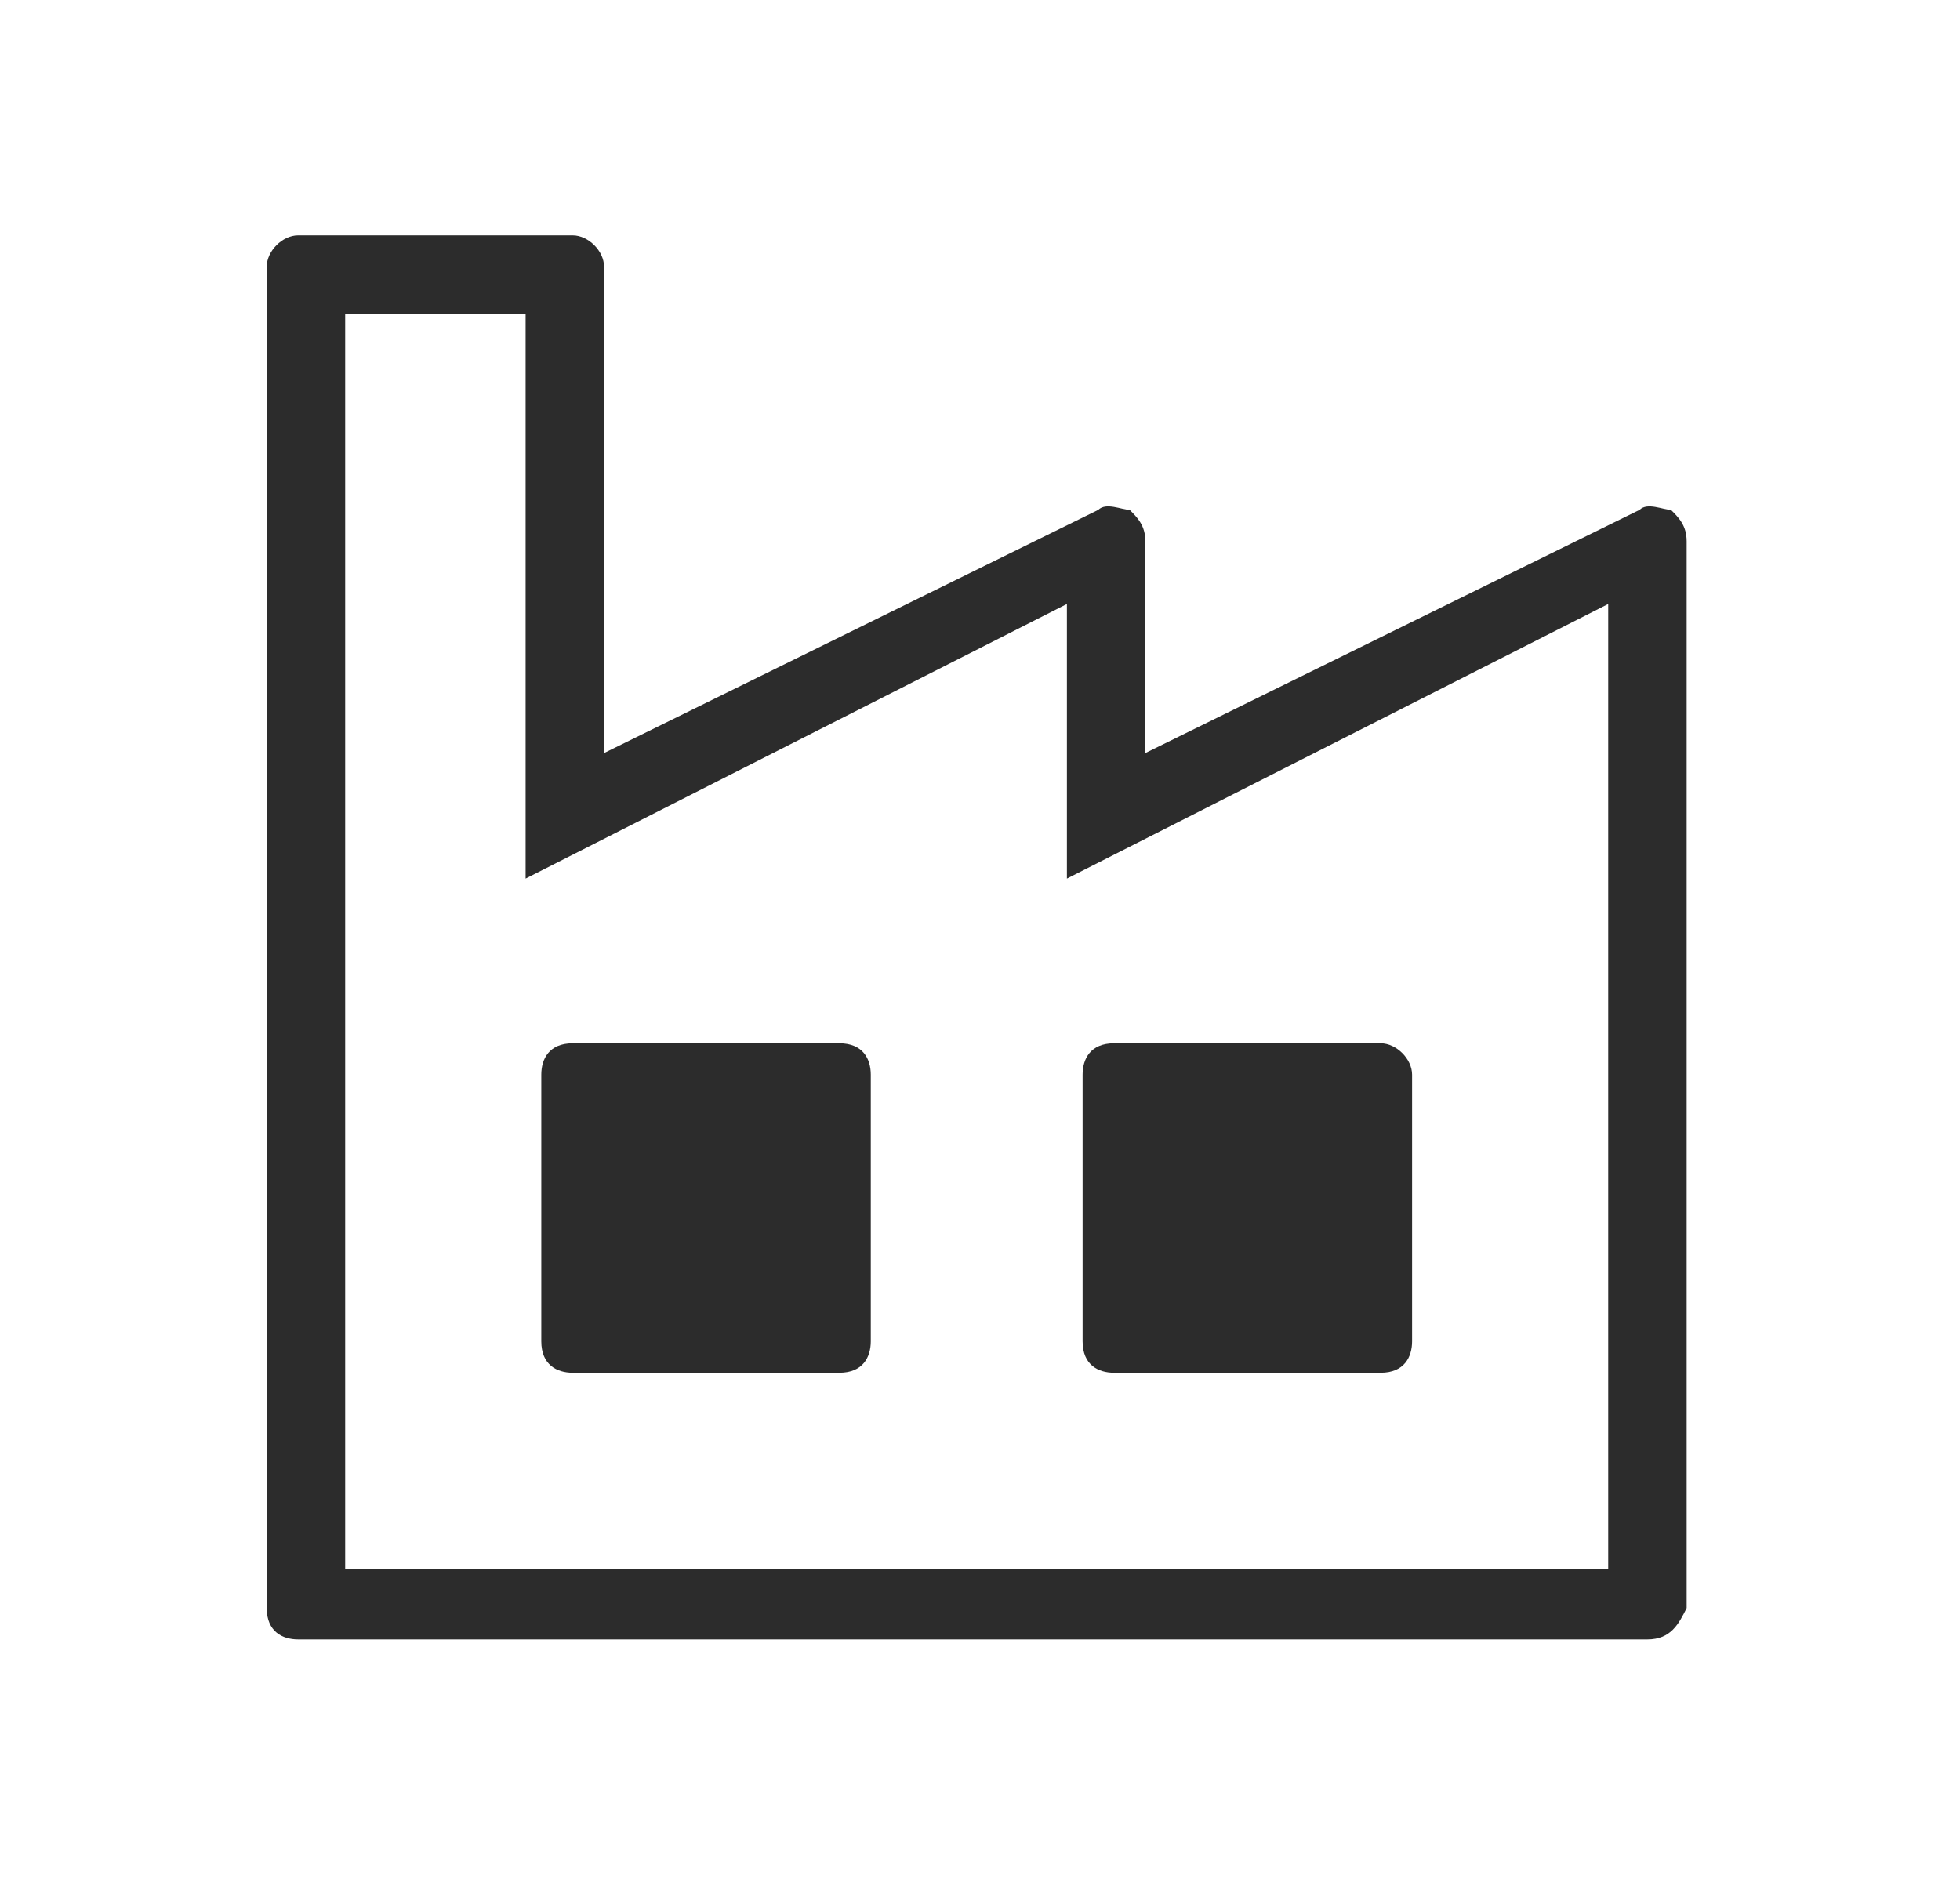 <?xml version="1.0" standalone="no"?><!DOCTYPE svg PUBLIC "-//W3C//DTD SVG 1.1//EN" "http://www.w3.org/Graphics/SVG/1.1/DTD/svg11.dtd"><svg class="icon" width="200px" height="192.12px" viewBox="0 0 1066 1024" version="1.1" xmlns="http://www.w3.org/2000/svg"><path d="M908.8 277.333c-4.267 0-12.8-4.267-17.067 0l-268.8 132.267V294.4c0-8.533-4.267-12.8-8.533-17.067-4.267 0-12.8-4.267-17.067 0L328.533 409.6V145.067c0-8.533-8.533-17.067-17.067-17.067H162.133c-8.533 0-17.067 8.533-17.067 17.067v729.6c0 12.8 8.533 17.067 17.067 17.067H896c12.8 0 17.067-8.533 21.333-17.067V294.4c0-8.533-4.267-12.8-8.533-17.067zM874.667 853.333H187.733V170.667h98.133v307.2l294.4-149.333v149.333l294.4-149.333V853.333z" fill="#2C2C2C" /><path d="M456.533 567.467H311.467c-12.8 0-17.067 8.533-17.067 17.067v145.067c0 12.8 8.533 17.067 17.067 17.067h145.067c12.8 0 17.067-8.533 17.067-17.067v-145.067c0-8.533-4.267-17.067-17.067-17.067zM750.933 567.467h-145.067c-12.8 0-17.067 8.533-17.067 17.067v145.067c0 12.8 8.533 17.067 17.067 17.067h145.067c12.8 0 17.067-8.533 17.067-17.067v-145.067c0-8.533-8.533-17.067-17.067-17.067z" fill="#2C2C2C" /></svg>